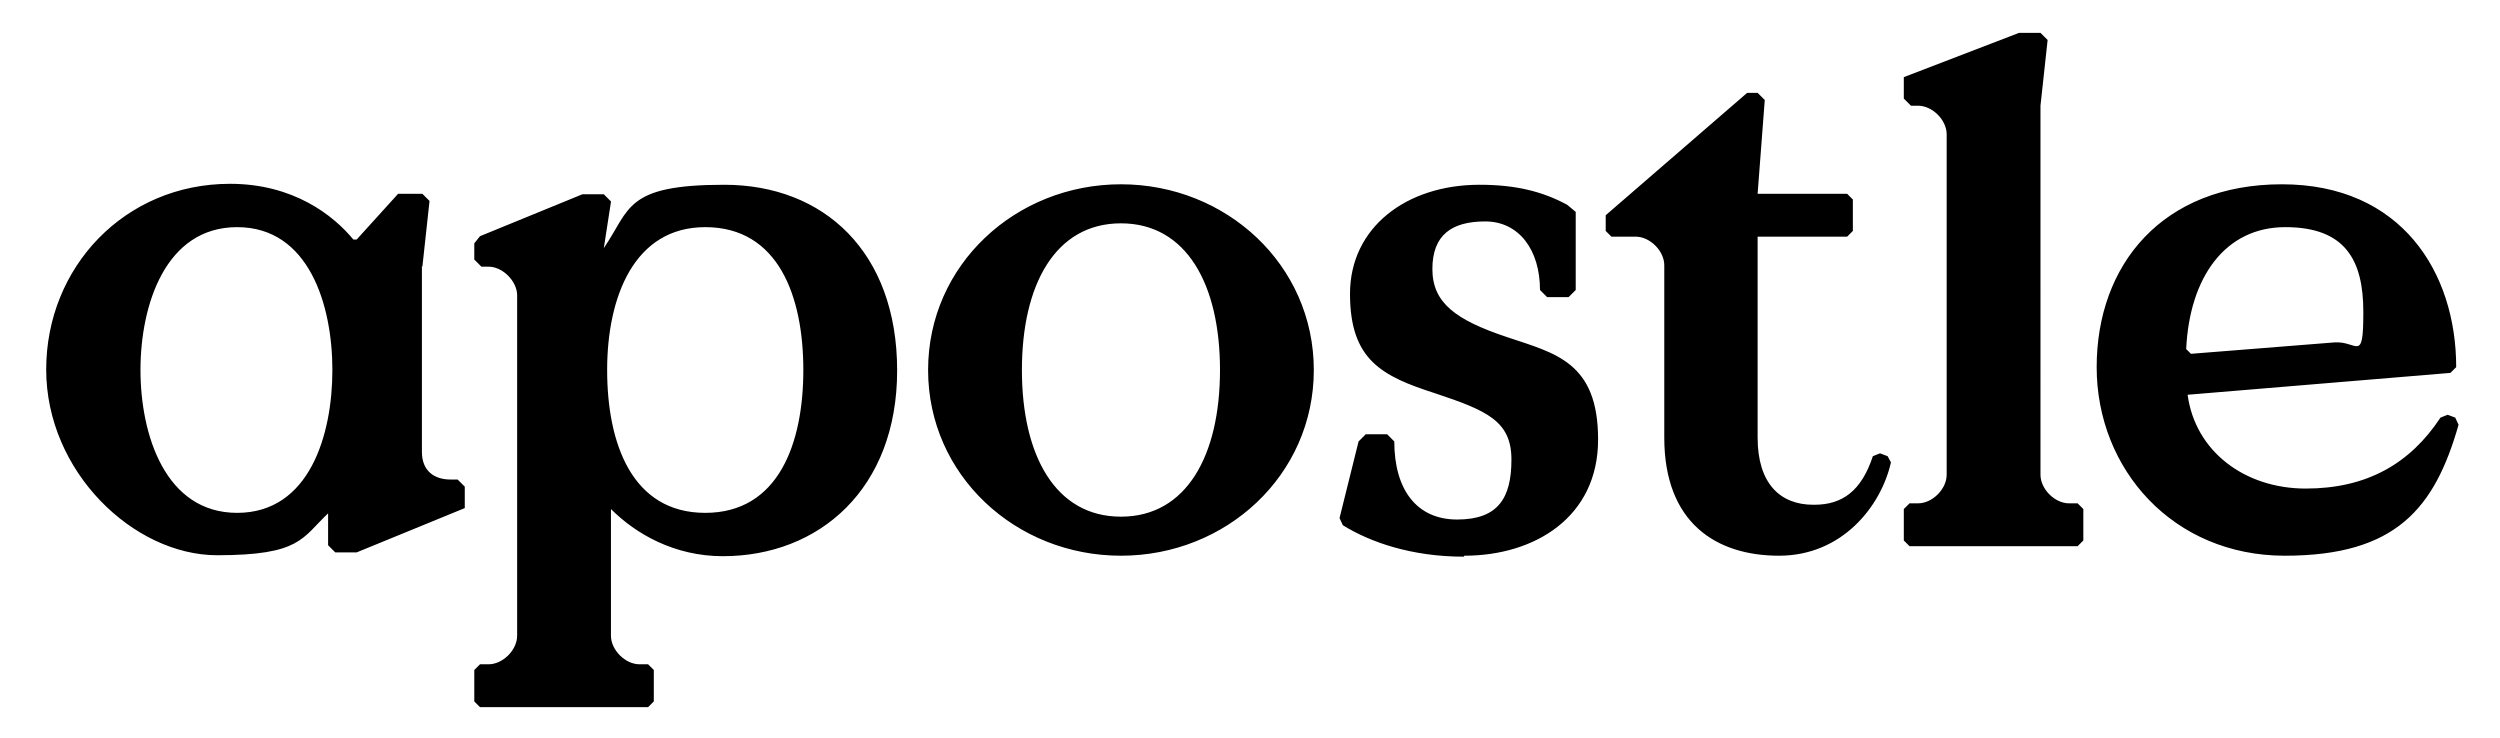 <svg viewBox="0 0 525 155" version="1.1" xmlns="http://www.w3.org/2000/svg" data-name="Layer 1" id="Layer_1">
  <defs>
    <style>
      .cls-1 {
        fill: #000;
        stroke-width: 0px;
      }
    </style>
  </defs>
  <path d="M88.7,56l1.5-13.8-1.5-1.5h-5.1l-8.7,9.6h-.7c-4.2-5.1-12.6-11.7-25.9-11.7-22.1,0-38.6,17.5-38.6,39s18.4,39,35.9,39,17.8-3.6,23.3-8.8v6.7l1.5,1.5h4.5l22.7-9.3v-4.5l-1.5-1.5h-1.5c-3.4,0-6-1.8-6-5.8v-39h0ZM49.8,107.7c-15.1,0-20.3-16.4-20.3-30s5.2-30,20.3-30,20,16.4,20,30-4.8,30-20,30h0ZM128.3,42.3l-1.5-1.5h-4.5l-21.5,8.8-1.2,1.5v3.4l1.5,1.5h1.5c3,0,6,3.1,6,6v71.5c0,3-3,6-6,6h-1.8l-1.2,1.2v6.6l1.2,1.2h35.3l1.2-1.2v-6.6l-1.2-1.2h-1.8c-3,0-6-3-6-6v-26.6c5.2,5.2,13.3,9.9,23.5,9.9,20.2,0,36.6-14.1,36.6-39s-15.4-39-36.3-39-19.7,5.1-25.3,13.3l1.5-9.7h0ZM148.1,47.7c15.4,0,20.6,14.6,20.6,30s-5.2,30-20.6,30-20.6-14.6-20.6-30,5.7-30,20.6-30h0ZM235.4,116.7c22.1,0,40.5-16.9,40.5-39s-18.4-39-40.5-39-40.5,16.9-40.5,39,18.4,39,40.5,39h0ZM235.4,108.5c-13.8,0-20.8-12.9-20.8-30.8s7-30.8,20.8-30.8,20.8,12.9,20.8,30.8-7,30.8-20.8,30.8h0ZM307.5,116.7c14.8,0,28.1-8.1,28.1-24.4s-9-18.1-19.1-21.5c-10.8-3.6-15.7-7.2-15.7-14.3s4-10,11.1-10,11.5,6,11.5,14.4l1.5,1.5h4.5l1.5-1.5v-16.4l-1.8-1.5c-5.2-2.8-10.8-4.2-18.4-4.2-15.4,0-27.2,9-27.2,22.9s6.7,17.3,17.9,20.9c10.8,3.6,16,5.8,16,13.9s-2.8,12.6-11.4,12.6-13.2-6.4-13.2-16.4l-1.5-1.5h-4.5l-1.5,1.5-4,16.1.7,1.5c5.8,3.6,14.5,6.6,25.4,6.6h0ZM380.8,106c-7,0-11.7-4.5-11.7-14.1v-42.2h18.8l1.2-1.2v-6.6l-1.2-1.2h-18.8l1.5-19.7-1.5-1.5h-2.2l-29.7,25.7v3.3l1.2,1.2h5.1c3,0,6,3,6,6v36.2c0,17.9,10.9,24.8,24.1,24.8s21.4-10.3,23.5-19.6l-.7-1.3-1.6-.6-1.5.6c-2.4,7.3-6.4,10.2-12.3,10.2h0ZM408.8,99.7c0,3-3,6-6,6h-1.8l-1.2,1.2v6.6l1.2,1.2h35.3l1.2-1.2v-6.6l-1.2-1.2h-1.8c-3,0-6-3-6-6V22.2l1.5-13.8-1.5-1.5h-4.5l-24.2,9.3v4.5l1.5,1.5h1.5c3,0,6,3,6,6v71.5h0ZM514.6,78.3l1.2-1.2c0-19.9-11.5-38.4-36.6-38.4s-38.9,16.9-38.9,38.4,16.1,39.6,39.5,39.6,31.5-10,36.5-27.5l-.7-1.5-1.6-.6-1.5.6c-6.4,9.7-15.5,14.9-28.3,14.9s-23.2-7.8-24.8-19.7l55.3-4.6h0ZM460.1,74.3l-1-1c.7-15.1,8.2-25.6,20.8-25.6s16.4,6.9,16.4,17.8-1.2,6.1-6,6.4l-30.2,2.4h0Z" class="cls-1"></path>
</svg>